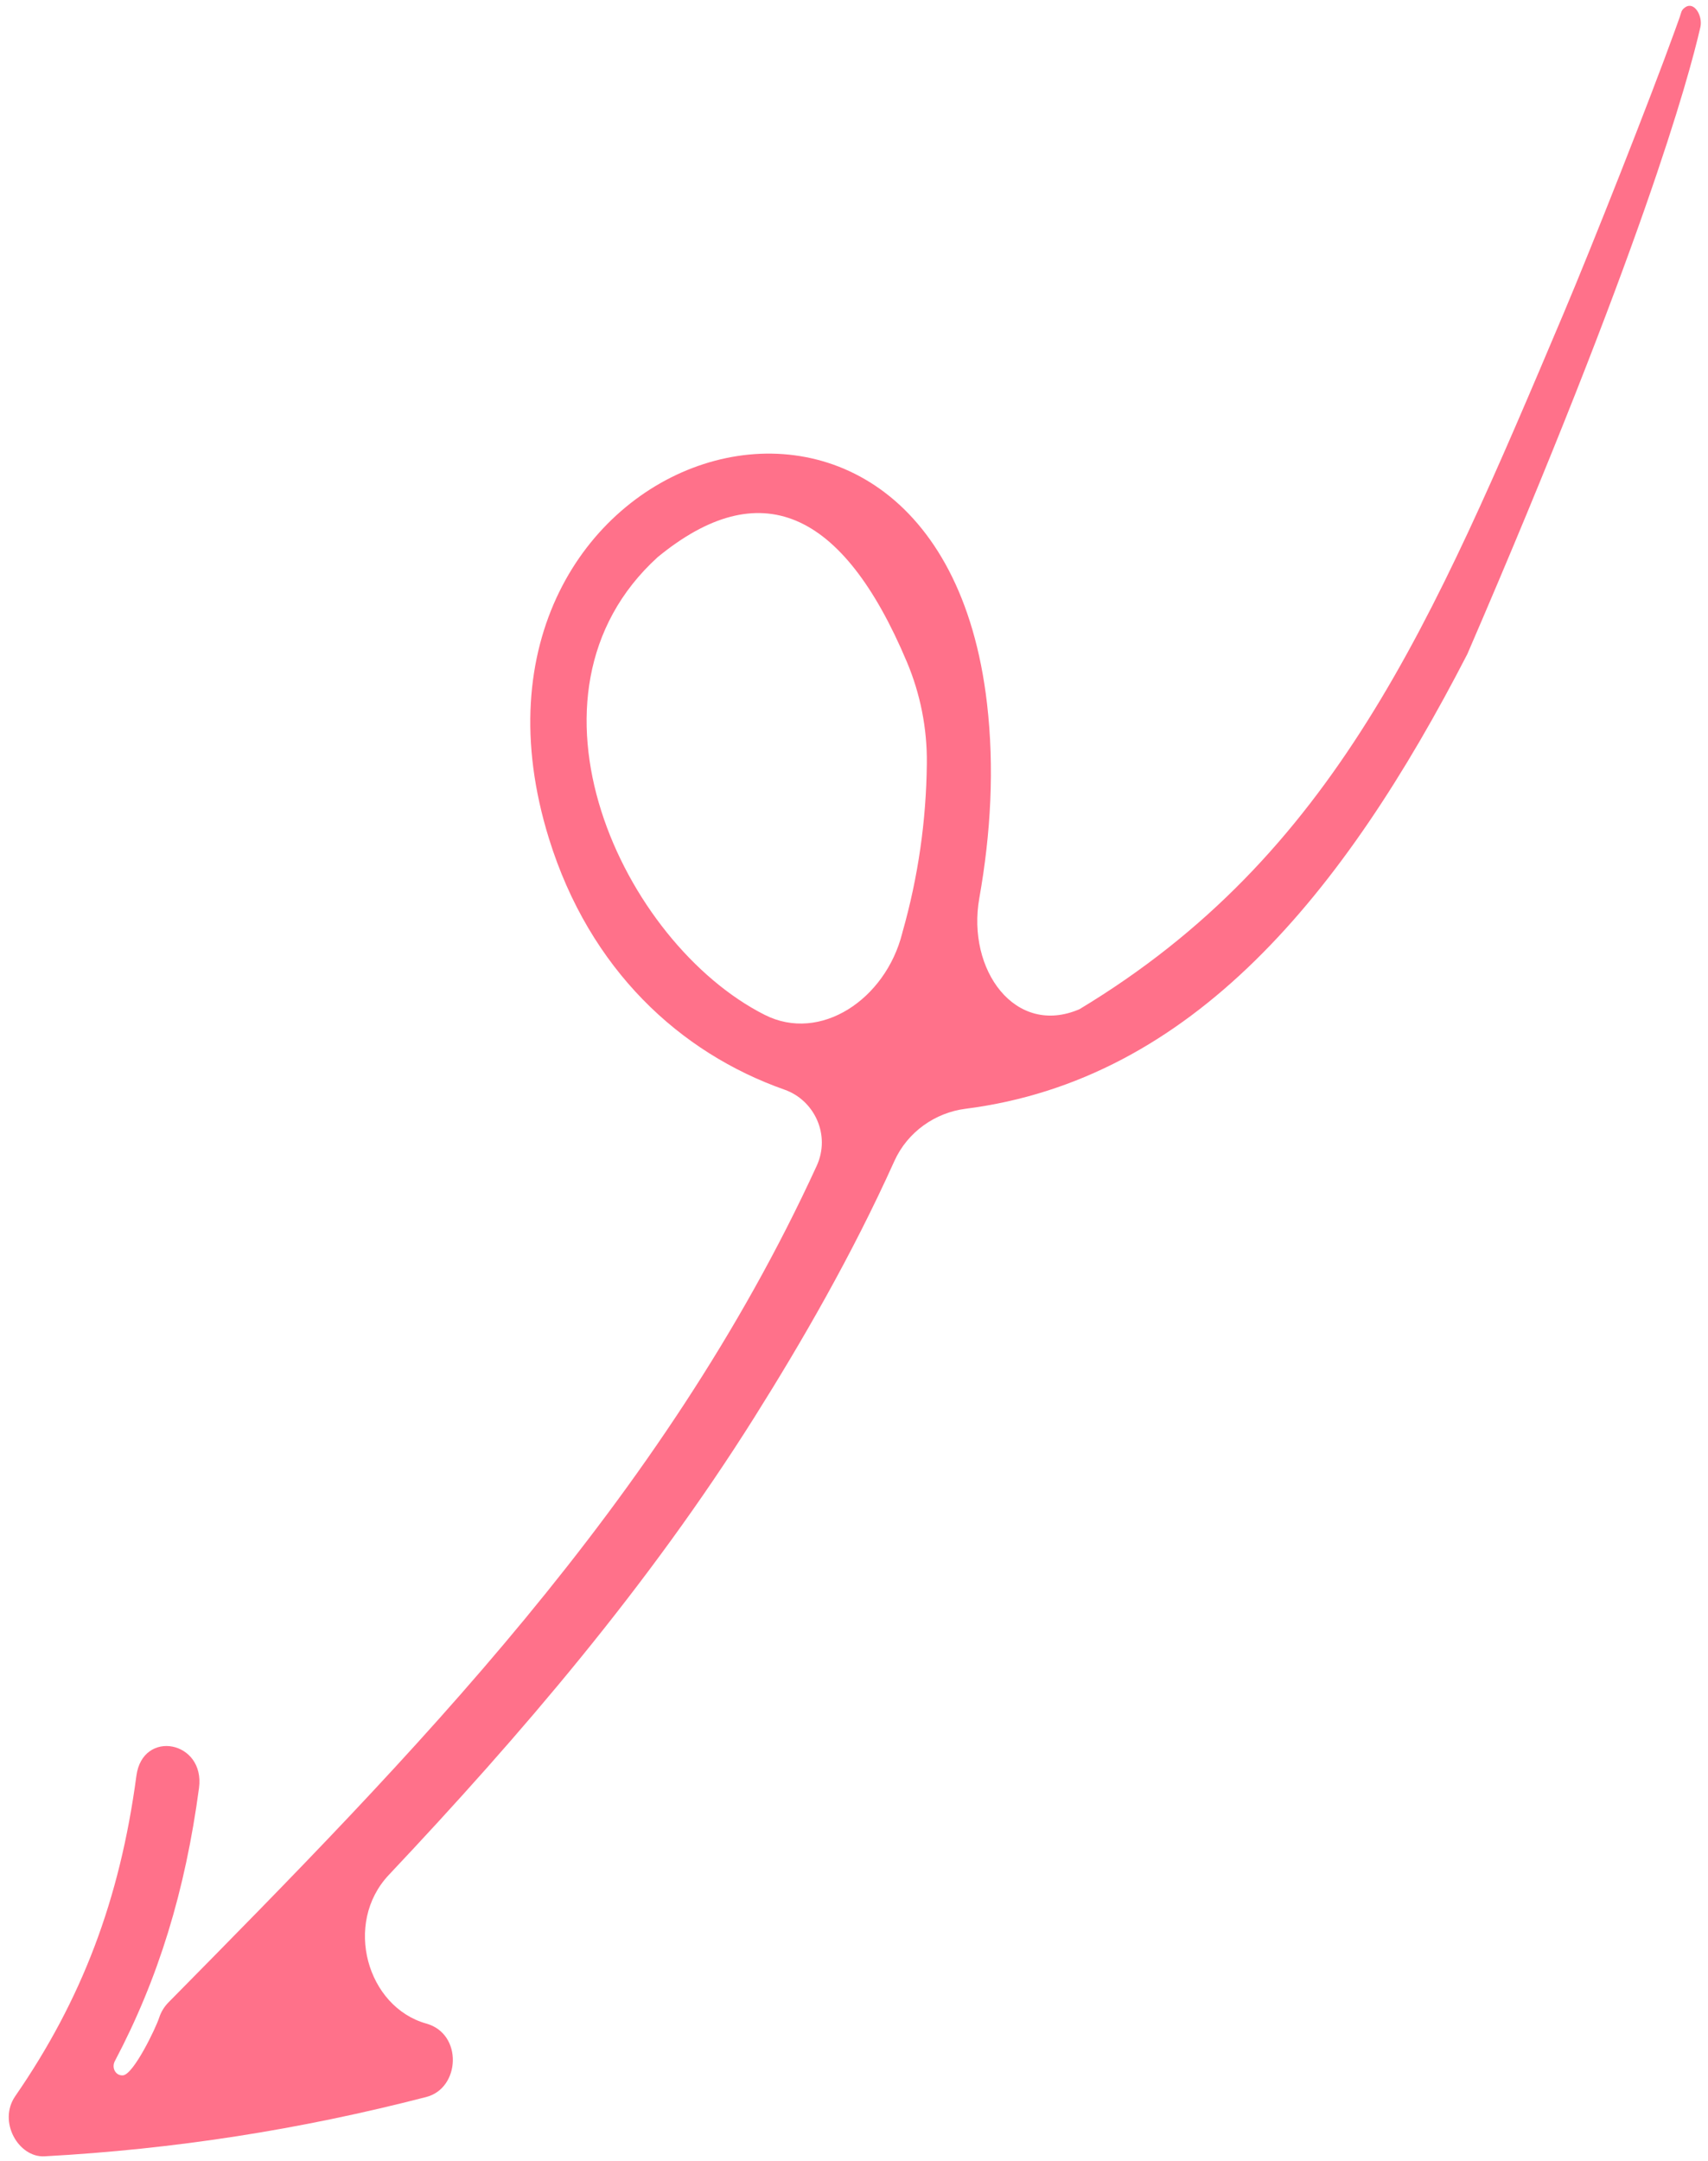 <svg xmlns="http://www.w3.org/2000/svg" width="136" height="172" viewBox="0 0 136 172" fill="none"><path d="M3.545 171.64C13.885 171.074 23.886 169.52 33.946 166.917C36.653 166.217 36.866 161.89 33.953 161.077C29.223 159.757 27.323 153.1 30.957 149.245C41.502 138.058 51.604 126.266 60.057 112.833C63.811 106.866 67.84 99.906 71.211 92.426C72.269 90.078 74.49 88.562 76.877 88.258C94.917 85.96 106.989 71.184 116.837 52.064C130.69 20.004 134.458 6.248 135.393 2.16C135.594 1.281 134.914 0.081 134.189 0.58C133.845 0.815 133.886 0.985 133.74 1.388C133.609 1.753 133.481 2.107 133.357 2.451C131.396 7.887 126.752 19.632 124.499 24.956C114.005 49.761 106.247 68.097 85.961 80.327C80.841 82.544 76.963 77.204 77.978 71.491C78.896 66.324 79.186 61.116 78.59 55.989C74.638 22.01 34.023 35.57 43.714 66.759C46.953 77.184 54.139 83.805 62.475 86.739C64.832 87.569 66.166 90.329 65.025 92.81C52.732 119.581 32.692 139.846 13.414 159.389C13.06 159.749 12.818 160.165 12.675 160.602C12.396 161.459 10.636 165.11 9.798 165.194C9.223 165.251 8.857 164.607 9.146 164.059C12.612 157.497 14.75 150.519 15.846 142.321C16.345 138.568 11.357 137.612 10.86 141.353C9.544 151.222 6.507 159.186 1.215 166.85C-0.186 168.877 1.475 171.753 3.545 171.64ZM52.369 44.347C60.462 37.706 67.079 40.494 72.219 52.71C73.272 55.212 73.831 57.958 73.8 60.766C73.751 65.345 73.105 69.817 71.865 74.184C71.855 74.222 71.846 74.26 71.836 74.298C70.504 79.546 65.325 83.023 60.892 80.782C49.603 75.085 40.307 55.325 52.369 44.347Z" fill="#FF718A"></path></svg>